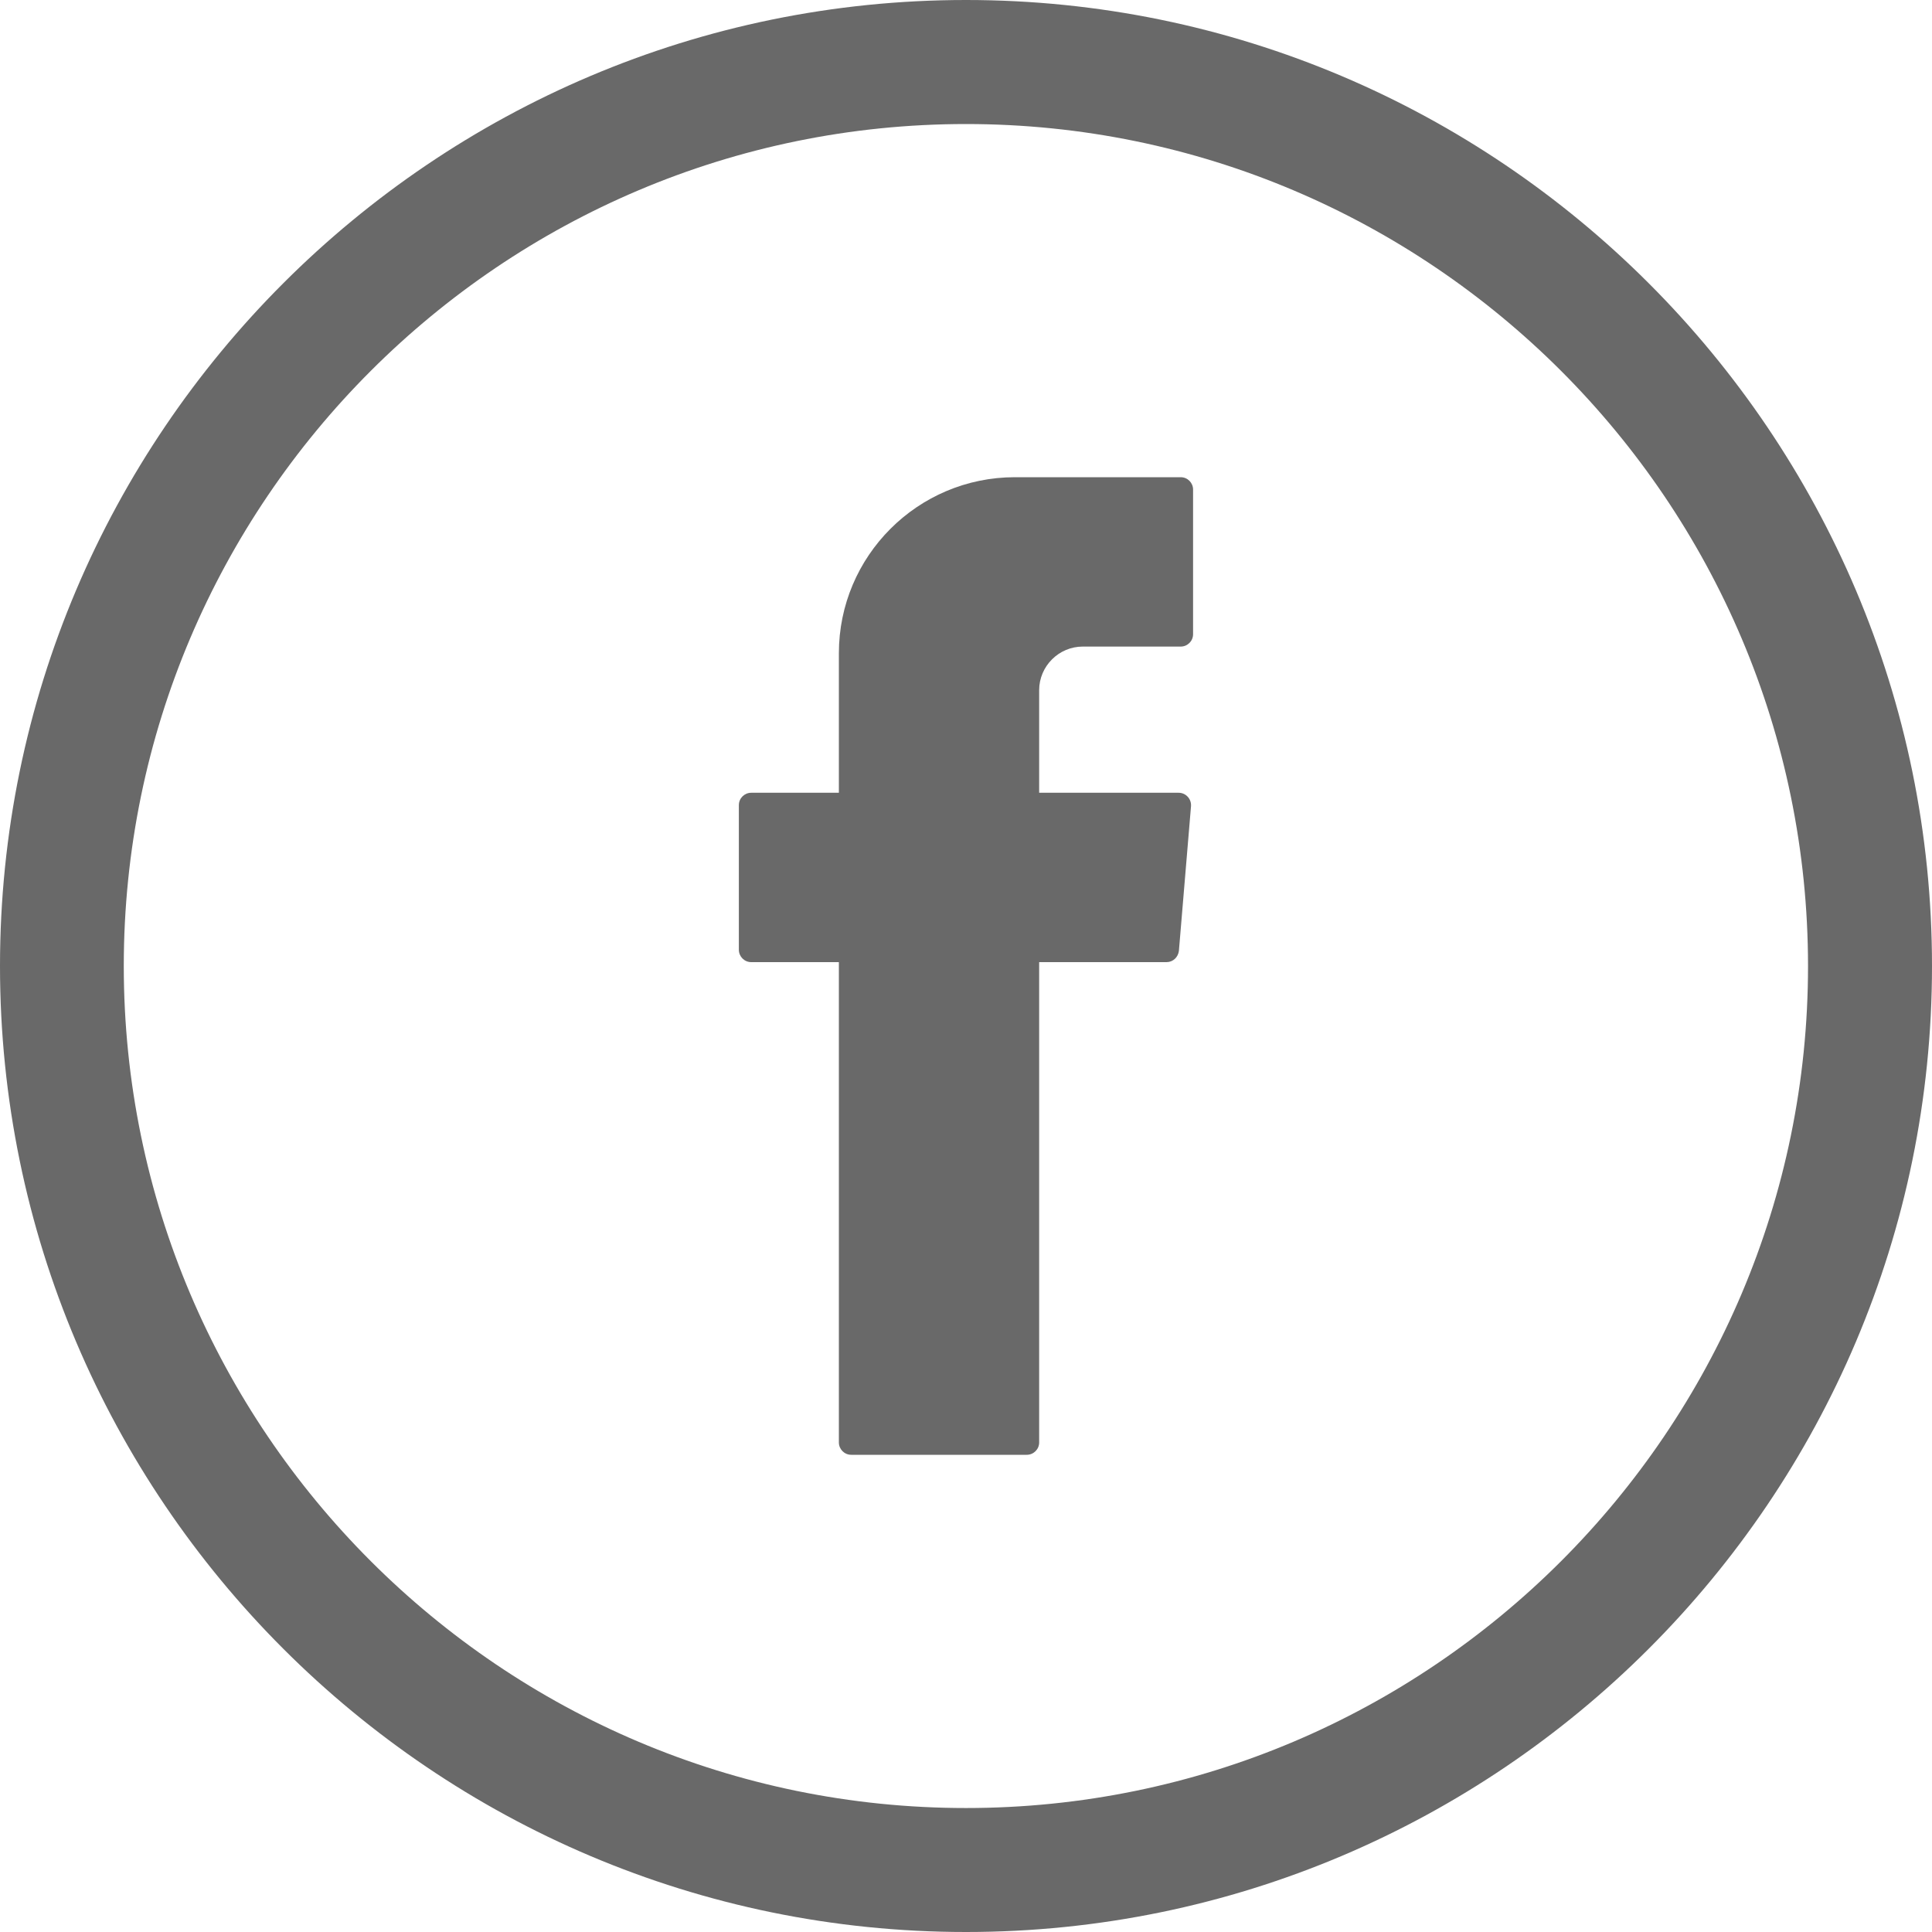 <svg width="30" height="30" viewBox="0 0 30 30" fill="none" xmlns="http://www.w3.org/2000/svg">
<g clip-path="url(#clip0_238_13890)">
<path fill-rule="evenodd" clip-rule="evenodd" d="M13.026 15.06V22.398C13.026 22.502 13.11 22.59 13.218 22.59H15.944C16.048 22.59 16.136 22.506 16.136 22.398V14.94H18.114C18.214 14.94 18.294 14.864 18.306 14.764L18.494 12.518C18.502 12.406 18.414 12.31 18.302 12.31H16.136V10.717C16.136 10.345 16.441 10.04 16.813 10.04H18.334C18.438 10.04 18.526 9.956 18.526 9.848V7.602C18.526 7.498 18.442 7.41 18.334 7.41H15.76C14.251 7.41 13.026 8.635 13.026 10.144V12.31H11.665C11.561 12.31 11.473 12.394 11.473 12.502V14.748C11.473 14.852 11.557 14.94 11.665 14.94H13.026V15.06Z" fill="#696969"/>
<path d="M15 0C6.729 0 0 6.729 0 15C0 23.271 6.729 30 15 30C23.271 30 30 23.271 30 15C30 6.729 23.271 0 15 0ZM28.075 15C28.075 22.21 22.21 28.075 15 28.075C7.79 28.075 1.922 22.21 1.922 15C1.922 7.79 7.79 1.926 15 1.926C22.21 1.926 28.075 7.79 28.075 15.004V15Z" fill="#696969"/>
</g>
<defs>
<clipPath id="clip0_238_13890">
<rect width="30" height="30" fill="white"/>
</clipPath>
</defs>
</svg>
